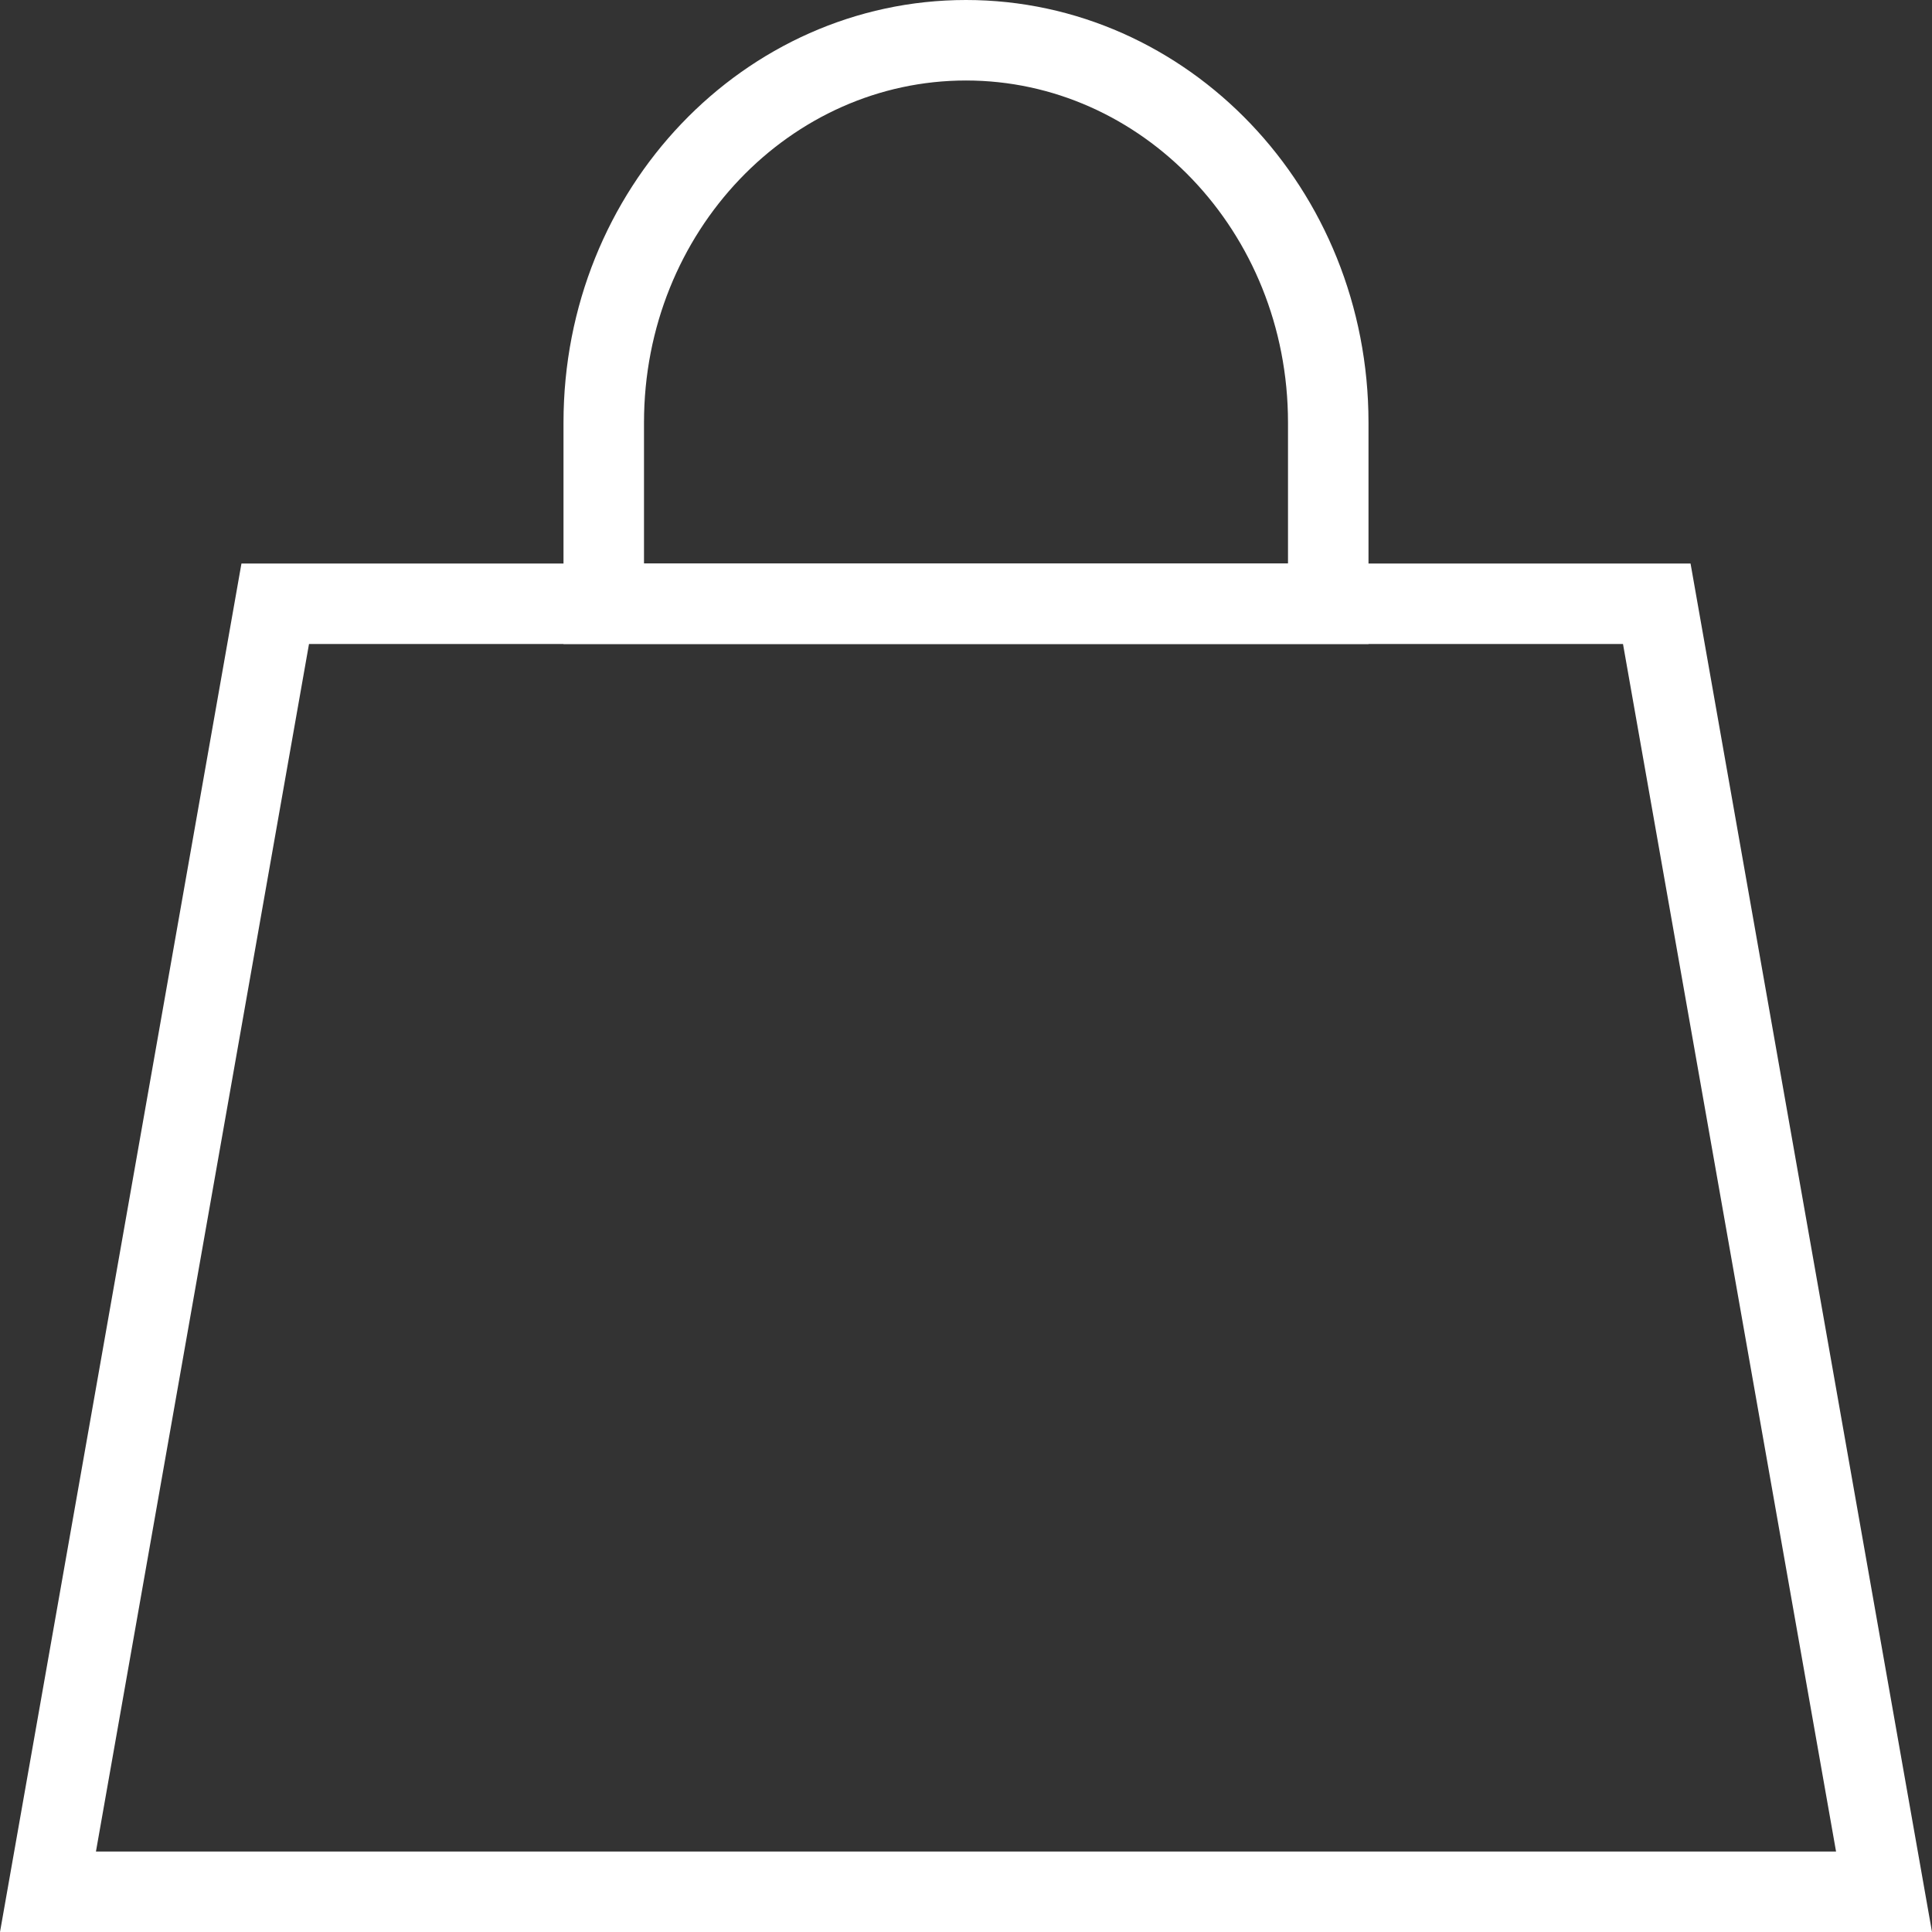 <svg width="24" height="24" viewBox="0 0 24 24" fill="none" xmlns="http://www.w3.org/2000/svg">
<rect x="0" y="0" width="24" height="24" fill="#333333" stroke="none"/>
<path d="M7.5 5.25C7.5 2.603 9.537 0.5 12 0.5C14.463 0.5 16.5 2.603 16.5 5.25V7.5H7.5V5.25Z" stroke="white"/>
<path d="M0.596 23.5L3.419 7.5H20.581L23.404 23.5H0.596Z" stroke="white"/>
</svg>
